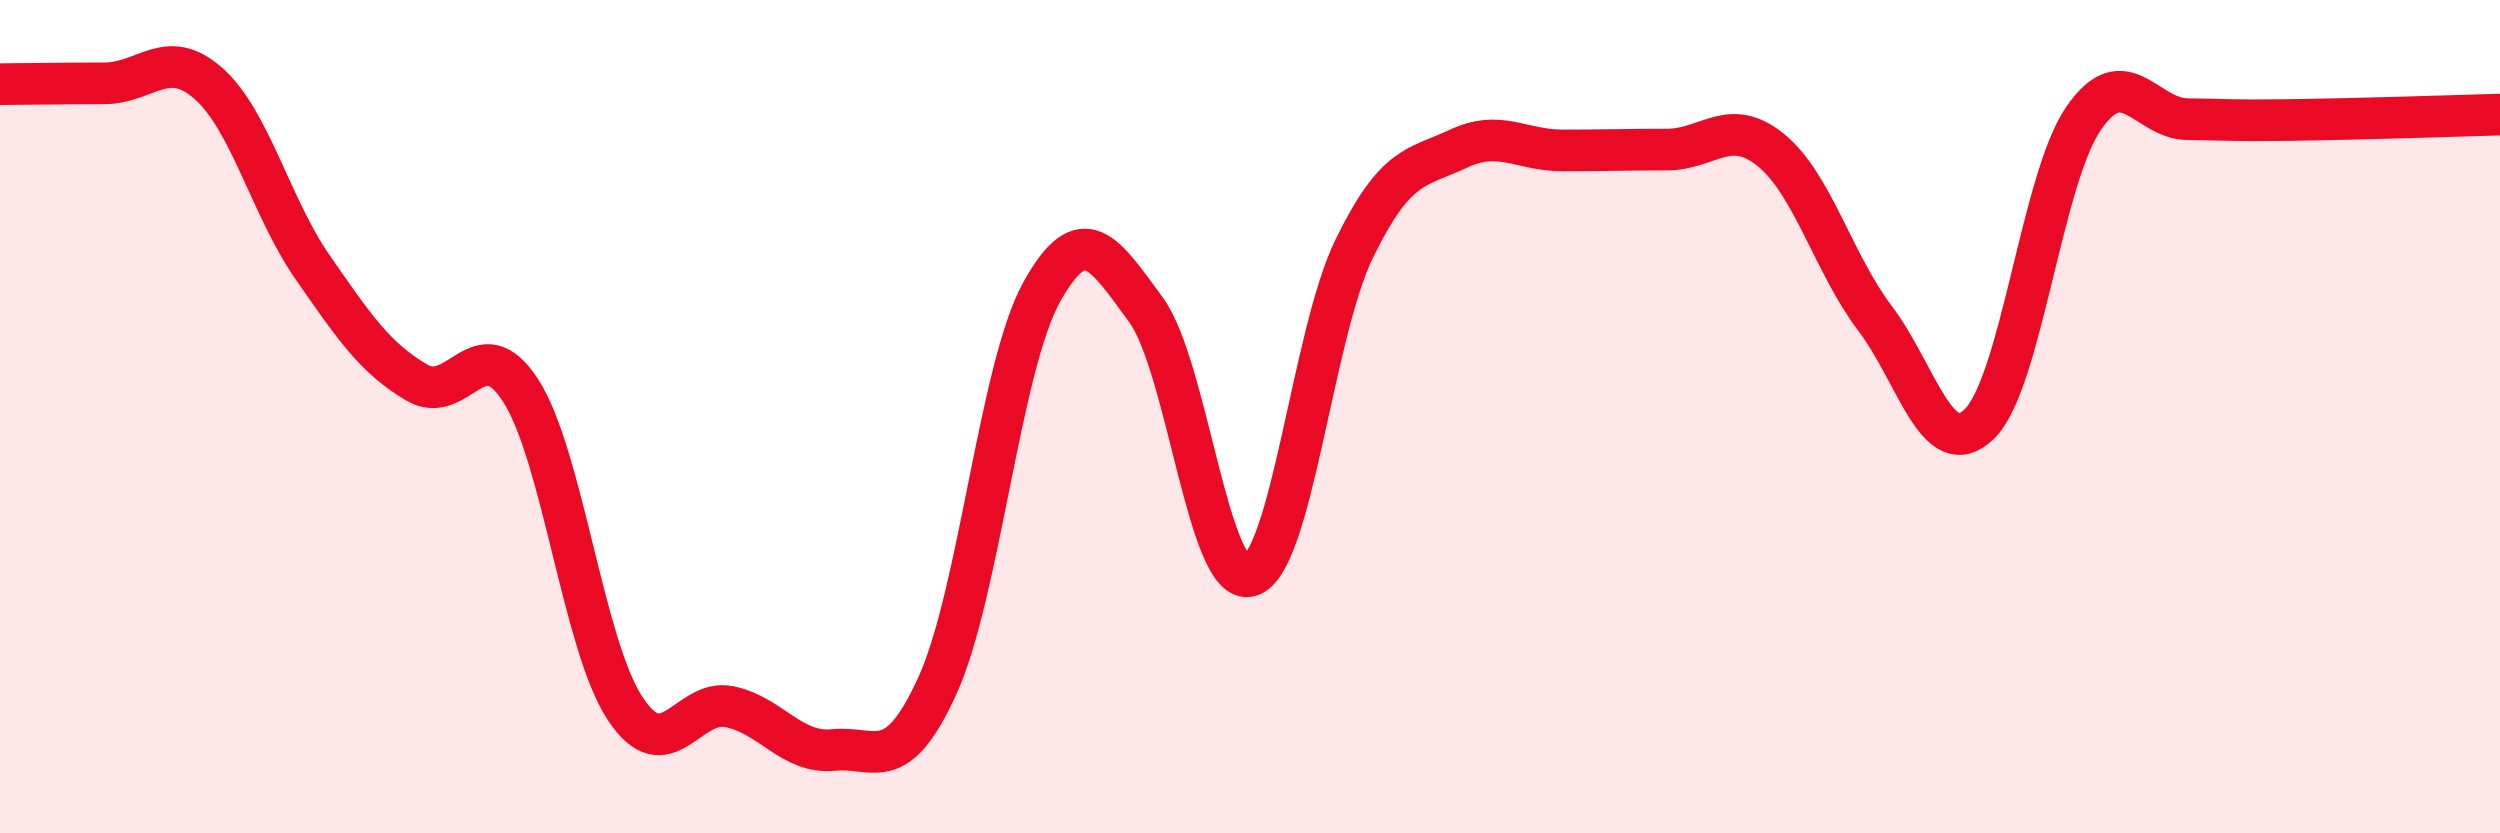 
    <svg width="60" height="20" viewBox="0 0 60 20" xmlns="http://www.w3.org/2000/svg">
      <path
        d="M 0,2.02 C 0.5,2.02 1.5,2 2.5,2 C 3.5,2 4,1.12 5,2 C 6,2.88 6.5,4.97 7.5,6.41 C 8.5,7.85 9,8.59 10,9.18 C 11,9.77 11.5,7.82 12.5,9.38 C 13.5,10.94 14,15.48 15,17 C 16,18.52 16.5,16.76 17.5,16.96 C 18.5,17.16 19,18.1 20,18 C 21,17.9 21.5,18.65 22.5,16.45 C 23.5,14.25 24,8.81 25,7.01 C 26,5.21 26.5,6.07 27.5,7.43 C 28.5,8.79 29,14.11 30,13.82 C 31,13.53 31.5,8.02 32.5,5.97 C 33.5,3.92 34,4.04 35,3.57 C 36,3.1 36.5,3.61 37.5,3.61 C 38.5,3.61 39,3.59 40,3.59 C 41,3.59 41.5,2.79 42.5,3.6 C 43.5,4.41 44,6.32 45,7.64 C 46,8.96 46.5,11.14 47.5,10.18 C 48.5,9.22 49,4.31 50,2.85 C 51,1.39 51.5,2.85 52.5,2.86 C 53.5,2.87 53.5,2.9 55,2.88 C 56.5,2.86 59,2.78 60,2.75L60 20L0 20Z"
        fill="#EB0A25"
        opacity="0.1"
        stroke-linecap="round"
        stroke-linejoin="round"
      />
      <path
        d="M 0,2.02 C 0.5,2.02 1.5,2 2.5,2 C 3.5,2 4,1.12 5,2 C 6,2.88 6.5,4.97 7.5,6.41 C 8.5,7.85 9,8.59 10,9.18 C 11,9.77 11.5,7.82 12.5,9.38 C 13.5,10.94 14,15.48 15,17 C 16,18.52 16.5,16.76 17.5,16.96 C 18.5,17.16 19,18.1 20,18 C 21,17.9 21.5,18.65 22.5,16.45 C 23.5,14.25 24,8.81 25,7.01 C 26,5.21 26.5,6.07 27.5,7.43 C 28.5,8.79 29,14.11 30,13.82 C 31,13.53 31.5,8.02 32.5,5.97 C 33.5,3.92 34,4.04 35,3.57 C 36,3.1 36.5,3.61 37.5,3.61 C 38.5,3.61 39,3.59 40,3.59 C 41,3.59 41.5,2.79 42.5,3.6 C 43.5,4.41 44,6.32 45,7.64 C 46,8.96 46.5,11.14 47.5,10.18 C 48.5,9.22 49,4.31 50,2.85 C 51,1.39 51.5,2.85 52.5,2.86 C 53.5,2.87 53.5,2.9 55,2.88 C 56.5,2.86 59,2.78 60,2.75"
        stroke="#EB0A25"
        stroke-width="1"
        fill="none"
        stroke-linecap="round"
        stroke-linejoin="round"
      />
    </svg>
  
